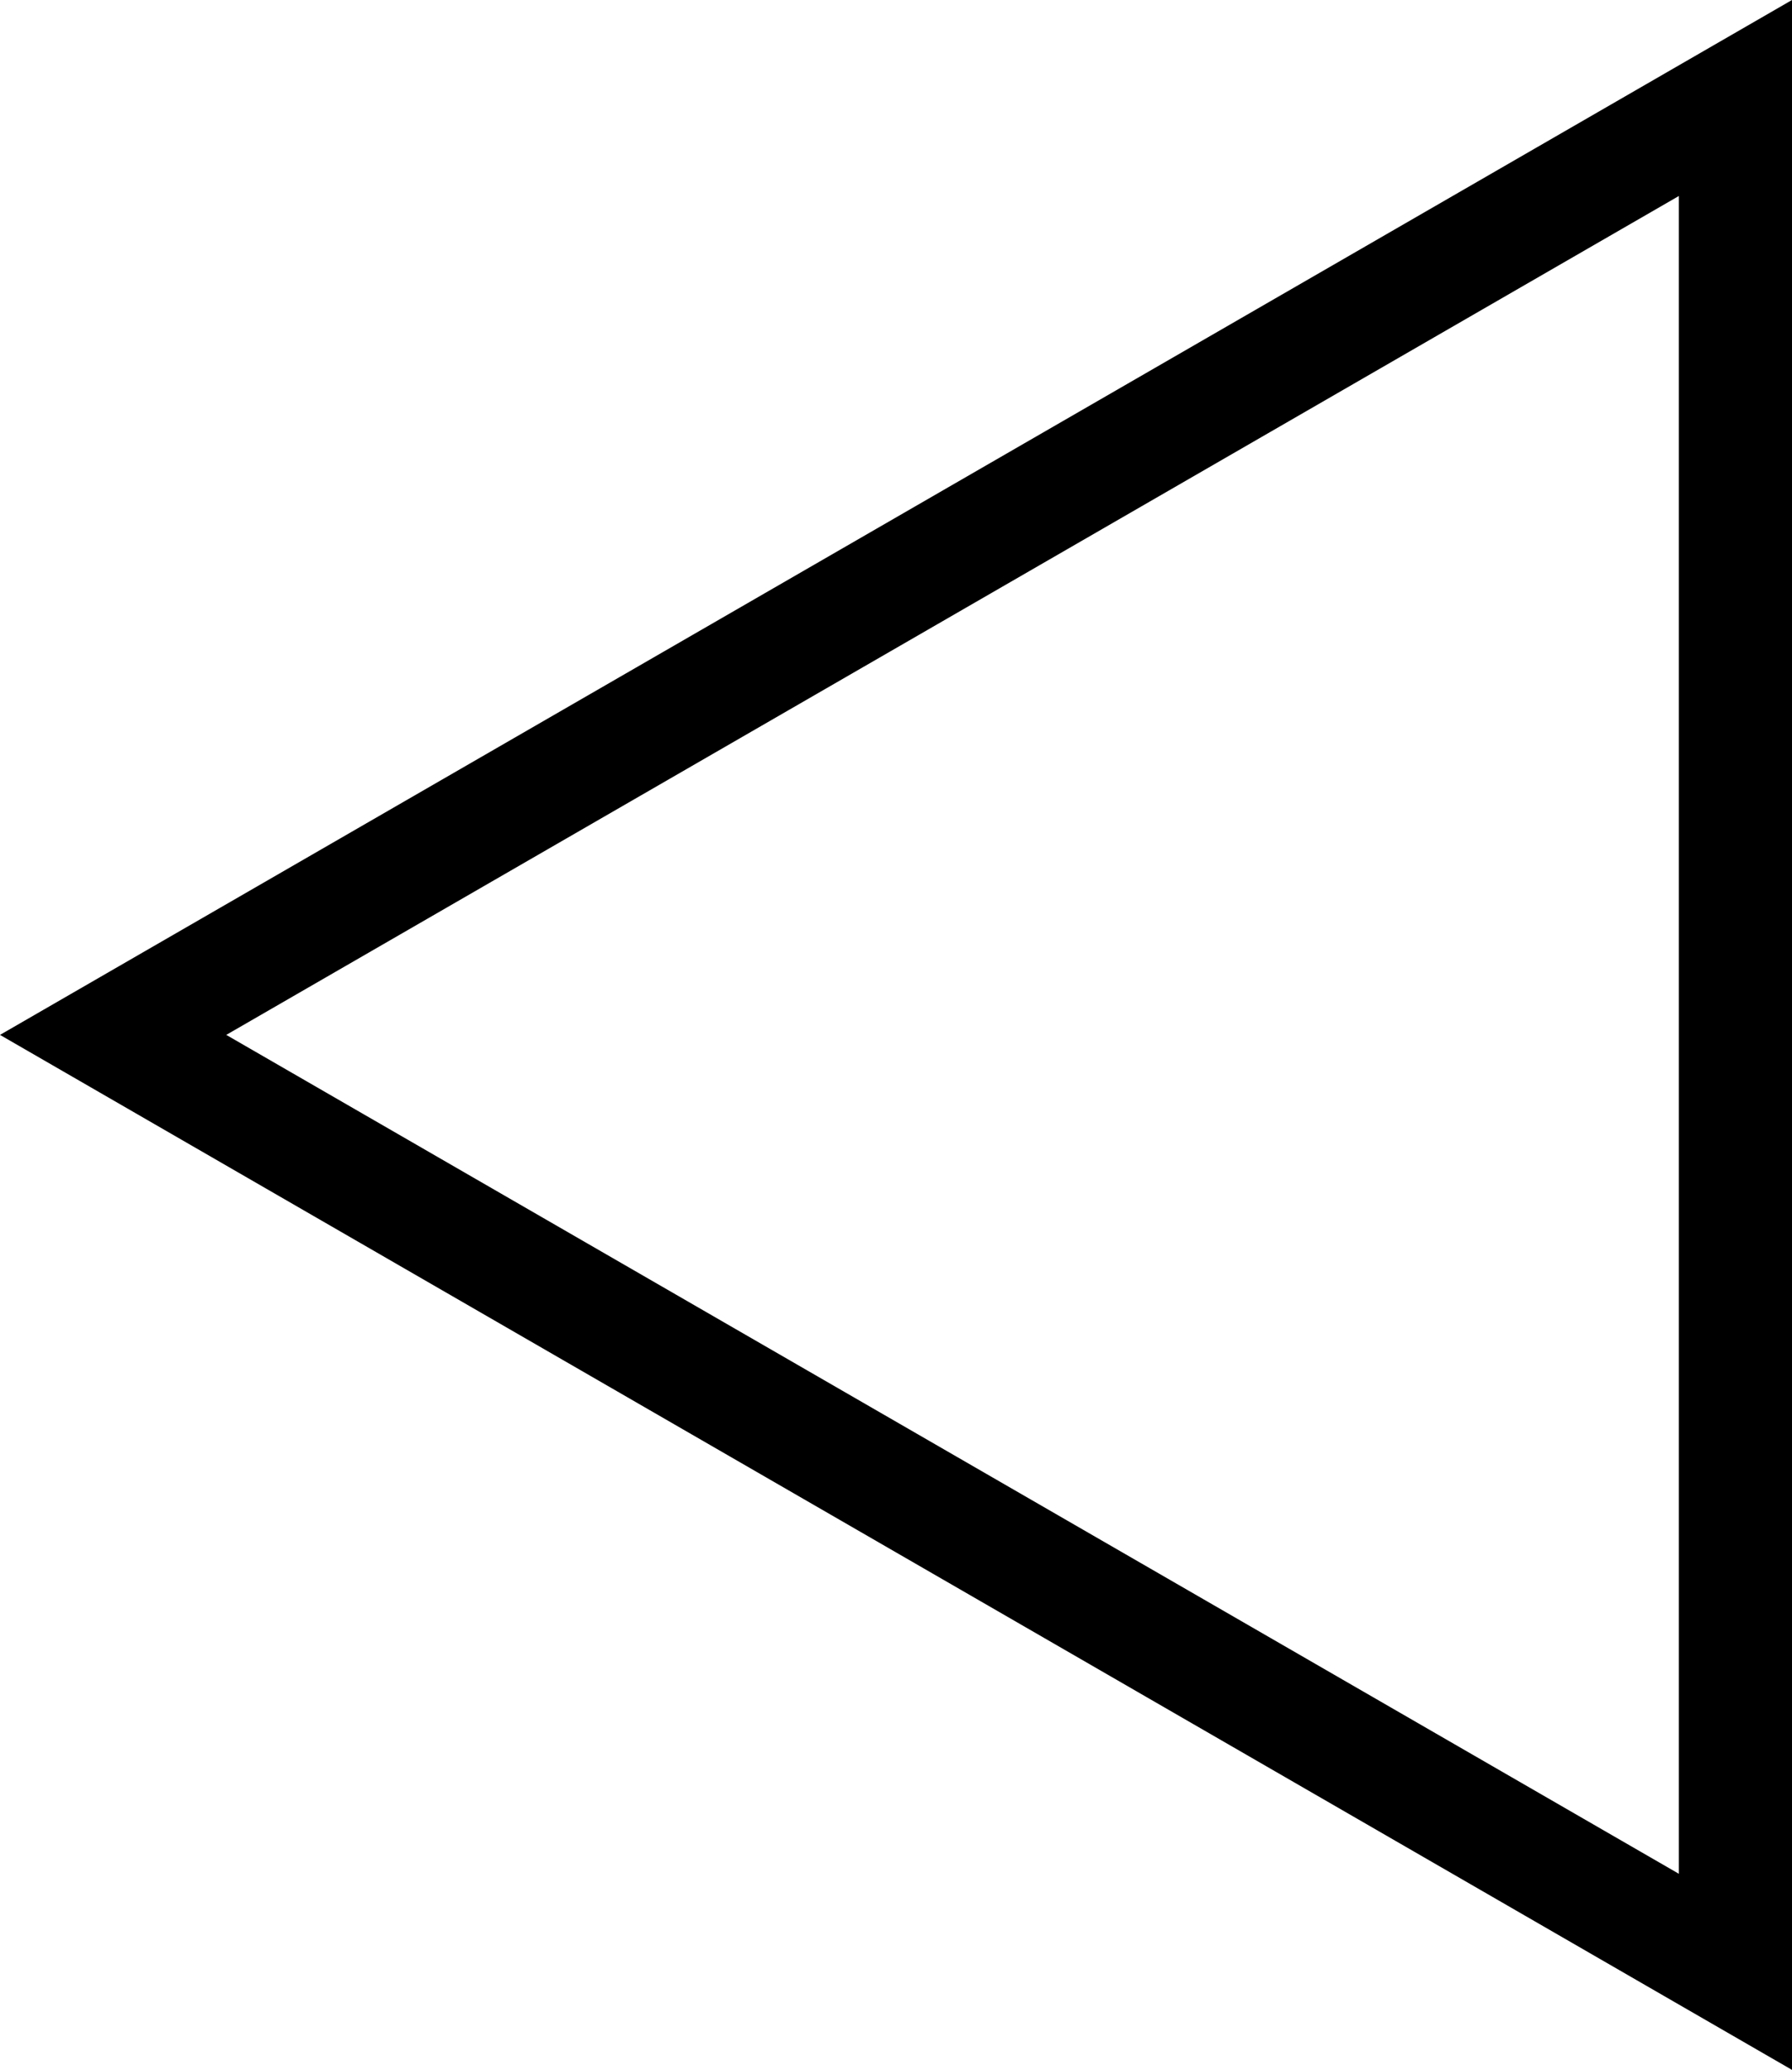 <svg xmlns="http://www.w3.org/2000/svg" width="18.438" height="21.291" viewBox="0 0 18.438 21.291">
  <path id="Path_75963" data-name="Path 75963" d="M17.274,2.016,2.328,10.645l14.946,8.629ZM18.438,0V21.291L0,10.645Z"/>
</svg>
